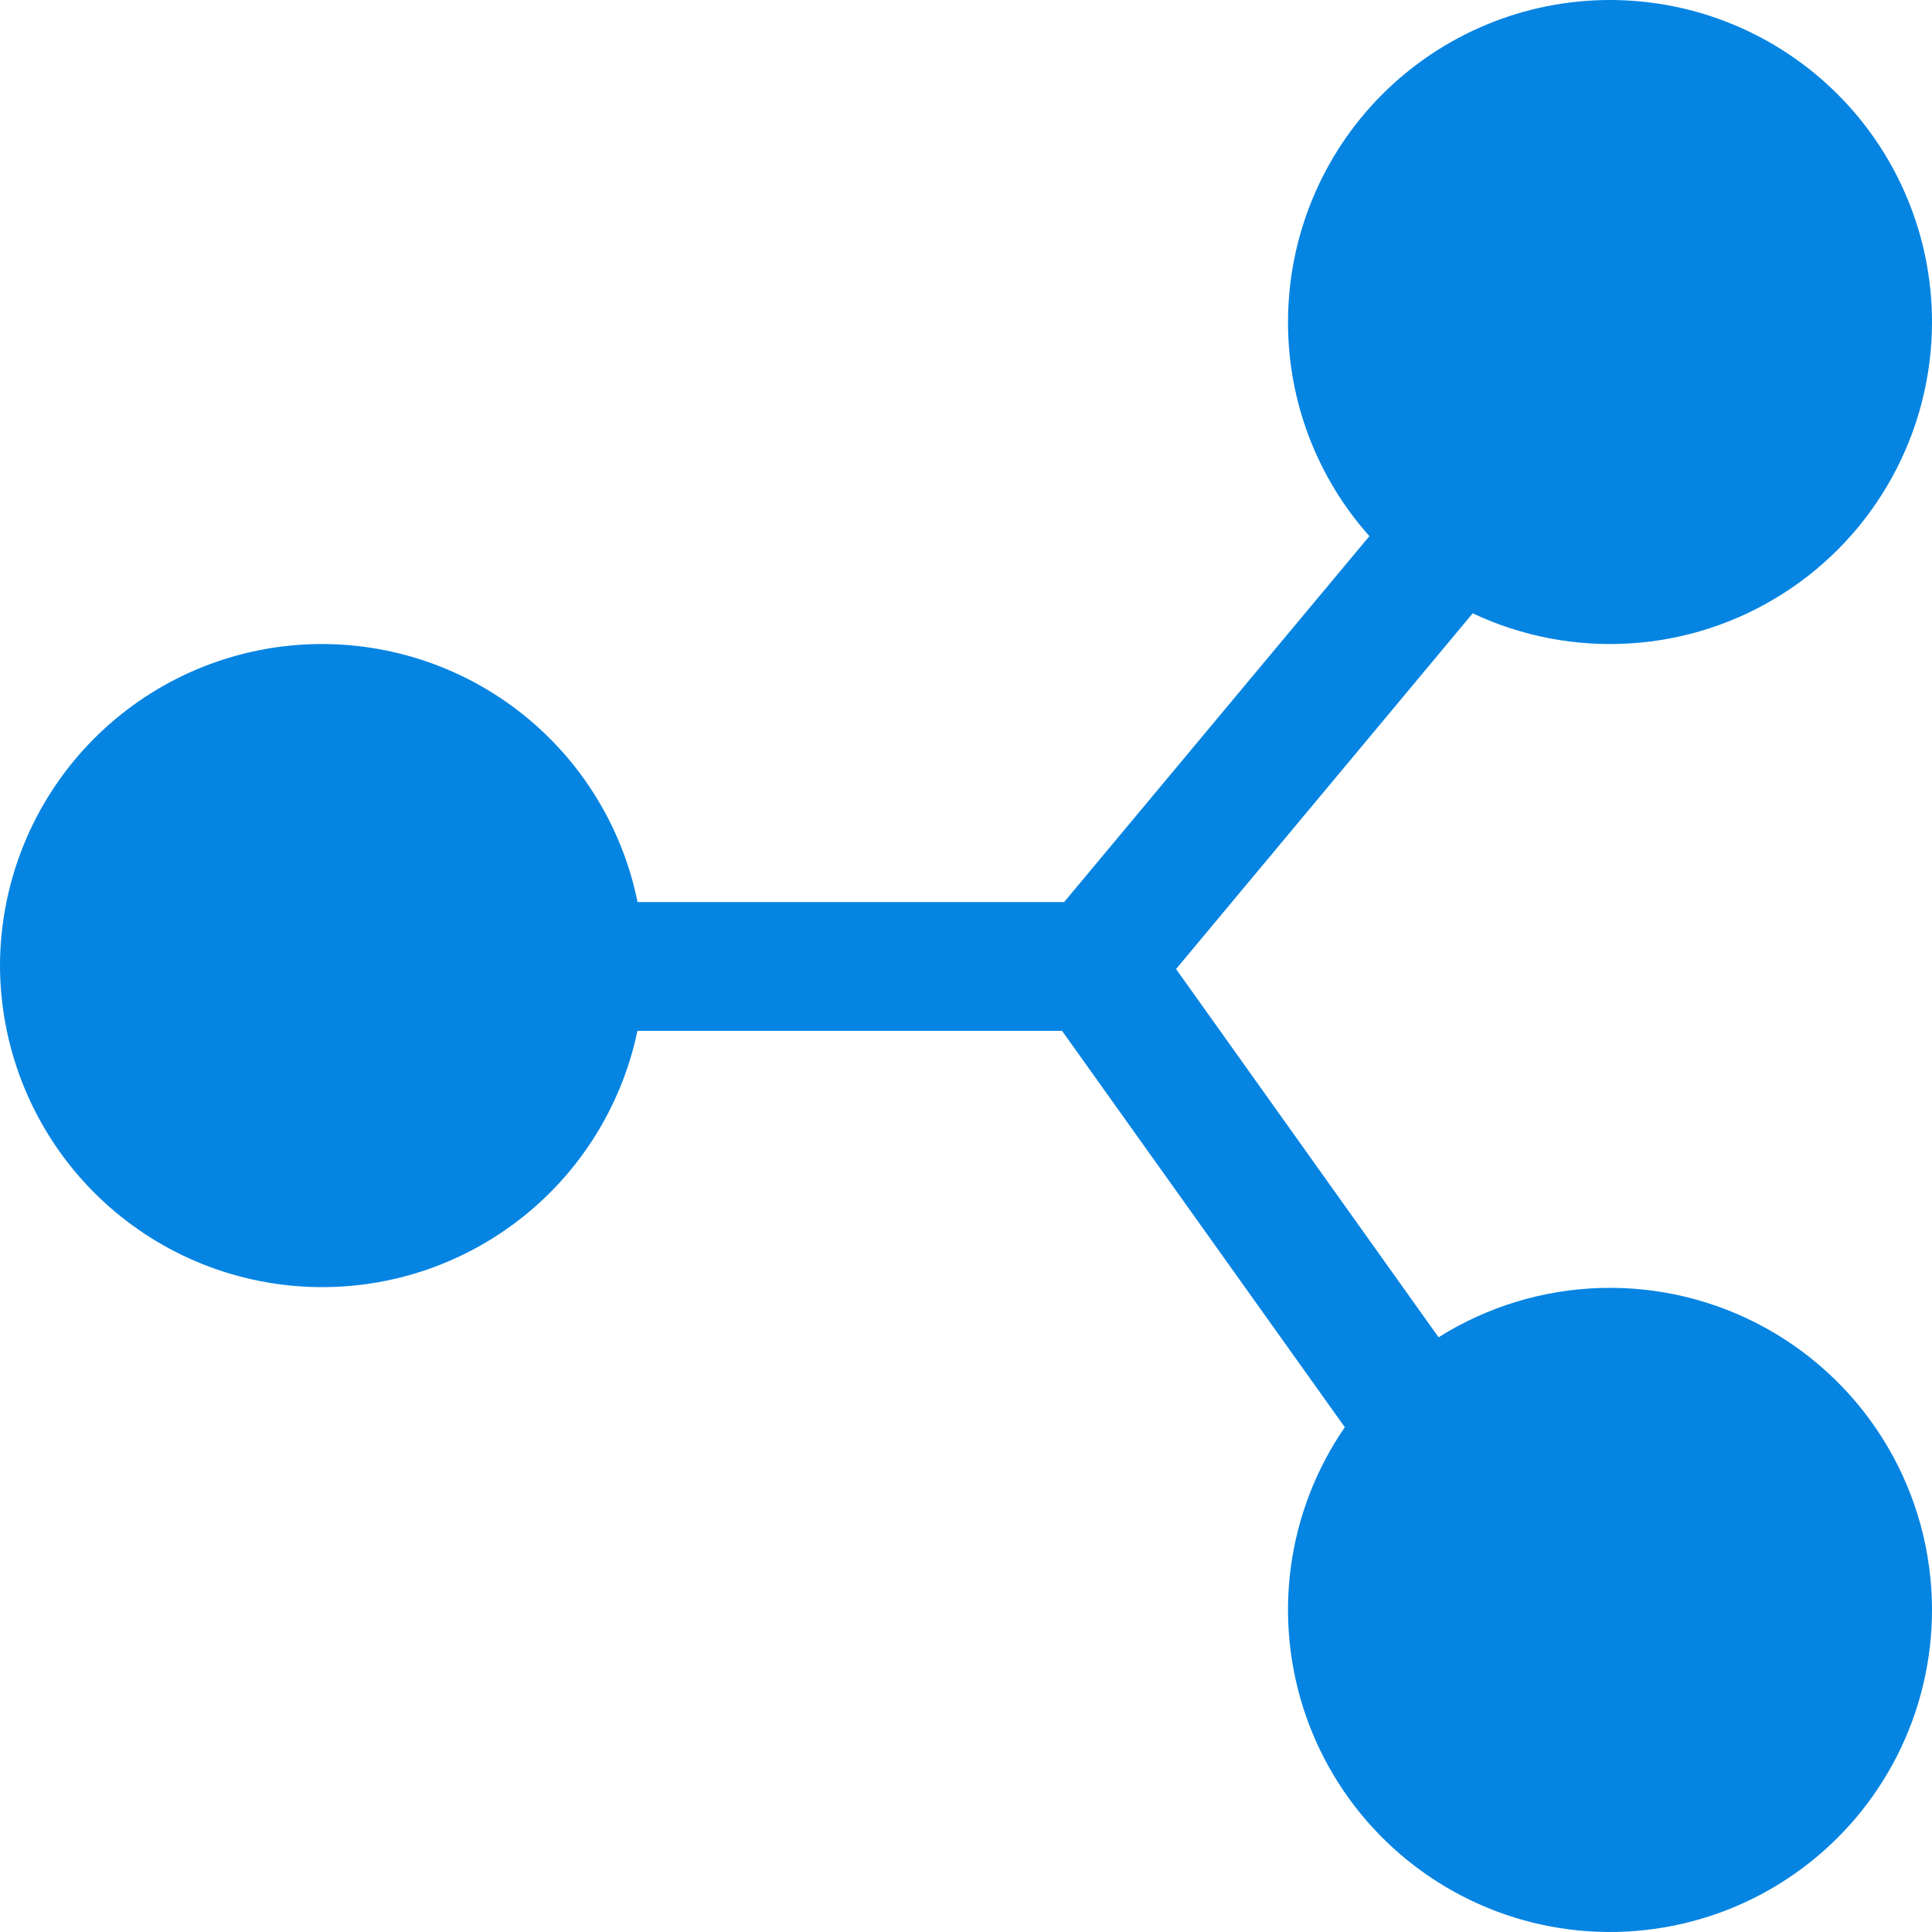 <svg width="40" height="40" viewBox="0 0 40 40" fill="none" xmlns="http://www.w3.org/2000/svg">
<path d="M26.667 6.669C26.667 4.9 27.369 3.204 28.619 1.953C29.869 0.703 31.565 0 33.333 0C35.101 0 36.797 0.703 38.047 1.953C39.298 3.204 40 4.9 40 6.669C39.999 7.792 39.715 8.897 39.173 9.881C38.632 10.866 37.851 11.697 36.902 12.298C35.953 12.9 34.868 13.252 33.748 13.321C32.627 13.391 31.506 13.177 30.491 12.698L24.349 20.063L29.784 27.687C30.793 27.052 31.953 26.7 33.143 26.666C34.334 26.632 35.513 26.918 36.555 27.494C37.598 28.07 38.468 28.915 39.074 29.941C39.68 30.967 39.999 32.137 40 33.329C40 34.374 39.755 35.405 39.284 36.338C38.813 37.271 38.129 38.08 37.287 38.7C36.446 39.32 35.471 39.734 34.44 39.907C33.41 40.081 32.353 40.01 31.355 39.7C30.357 39.389 29.446 38.849 28.695 38.121C27.944 37.394 27.375 36.5 27.033 35.512C26.692 34.524 26.587 33.47 26.727 32.434C26.868 31.398 27.25 30.41 27.843 29.549L21.989 21.343H13.197C12.86 22.957 11.937 24.389 10.606 25.362C9.276 26.336 7.632 26.782 5.992 26.614C4.352 26.447 2.833 25.678 1.726 24.456C0.62 23.234 0.005 21.645 0 19.996C0.002 18.343 0.617 16.75 1.726 15.525C2.835 14.301 4.359 13.531 6.003 13.367C7.647 13.203 9.294 13.655 10.623 14.635C11.953 15.616 12.871 17.056 13.2 18.676H22.032L28.352 11.1C27.264 9.881 26.664 8.303 26.667 6.669Z" fill="#0584E2"/>
</svg>
